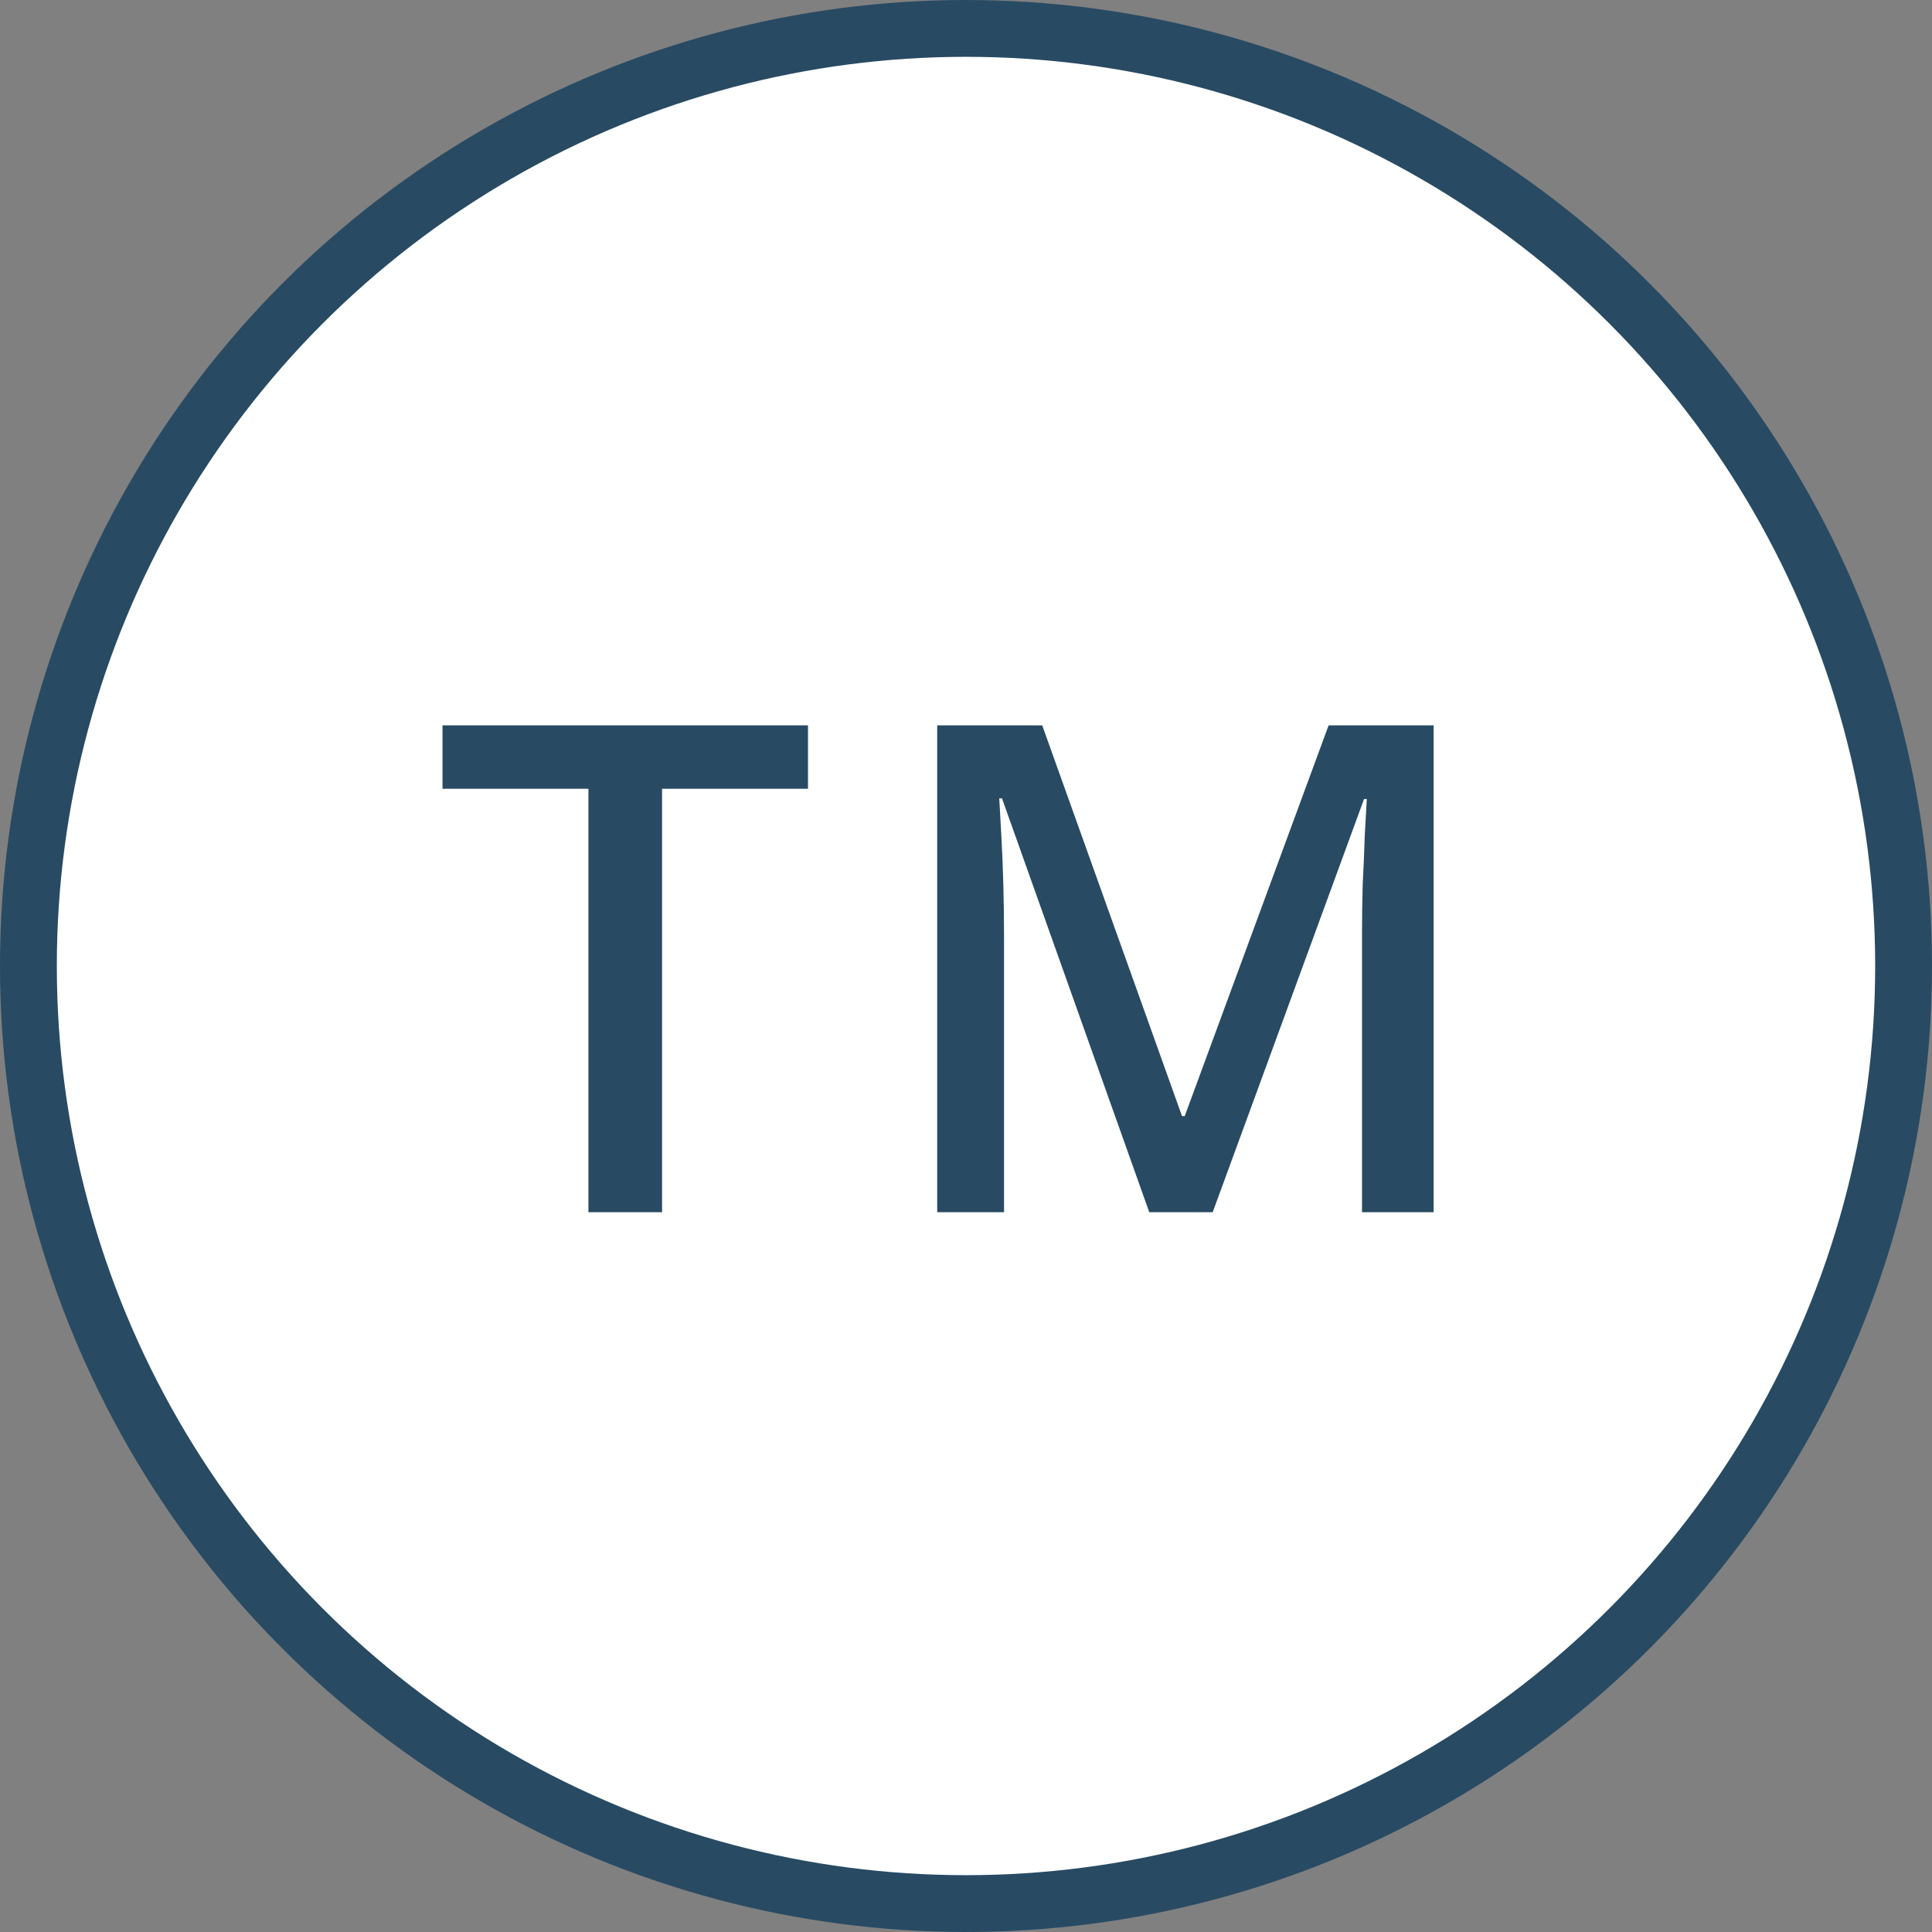 <?xml version="1.0" encoding="UTF-8"?>
<svg xmlns="http://www.w3.org/2000/svg" width="51" height="51" viewBox="0 0 51 51" fill="none">
  <rect x="0" y="0" width="51" height="51" fill="#808080" stroke="none"/>
  <circle cx="25.5" cy="25.5" r="24.75" fill="white" stroke="#284B63" stroke-width="1.5"></circle>
  <path d="M17.477 32H15.533V20.822H11.681V19.148H21.329V20.822H17.477V32ZM30.338 32L26.45 21.074H26.378C26.39 21.314 26.408 21.638 26.432 22.046C26.456 22.454 26.474 22.892 26.486 23.36C26.498 23.828 26.504 24.29 26.504 24.746V32H24.74V19.148H27.512L31.202 29.462H31.274L35.072 19.148H37.844V32H35.954V24.638C35.954 24.218 35.96 23.786 35.972 23.342C35.996 22.886 36.014 22.46 36.026 22.064C36.05 21.668 36.068 21.344 36.08 21.092H36.008L32.012 32H30.338Z" fill="#284B63"></path>
</svg>

